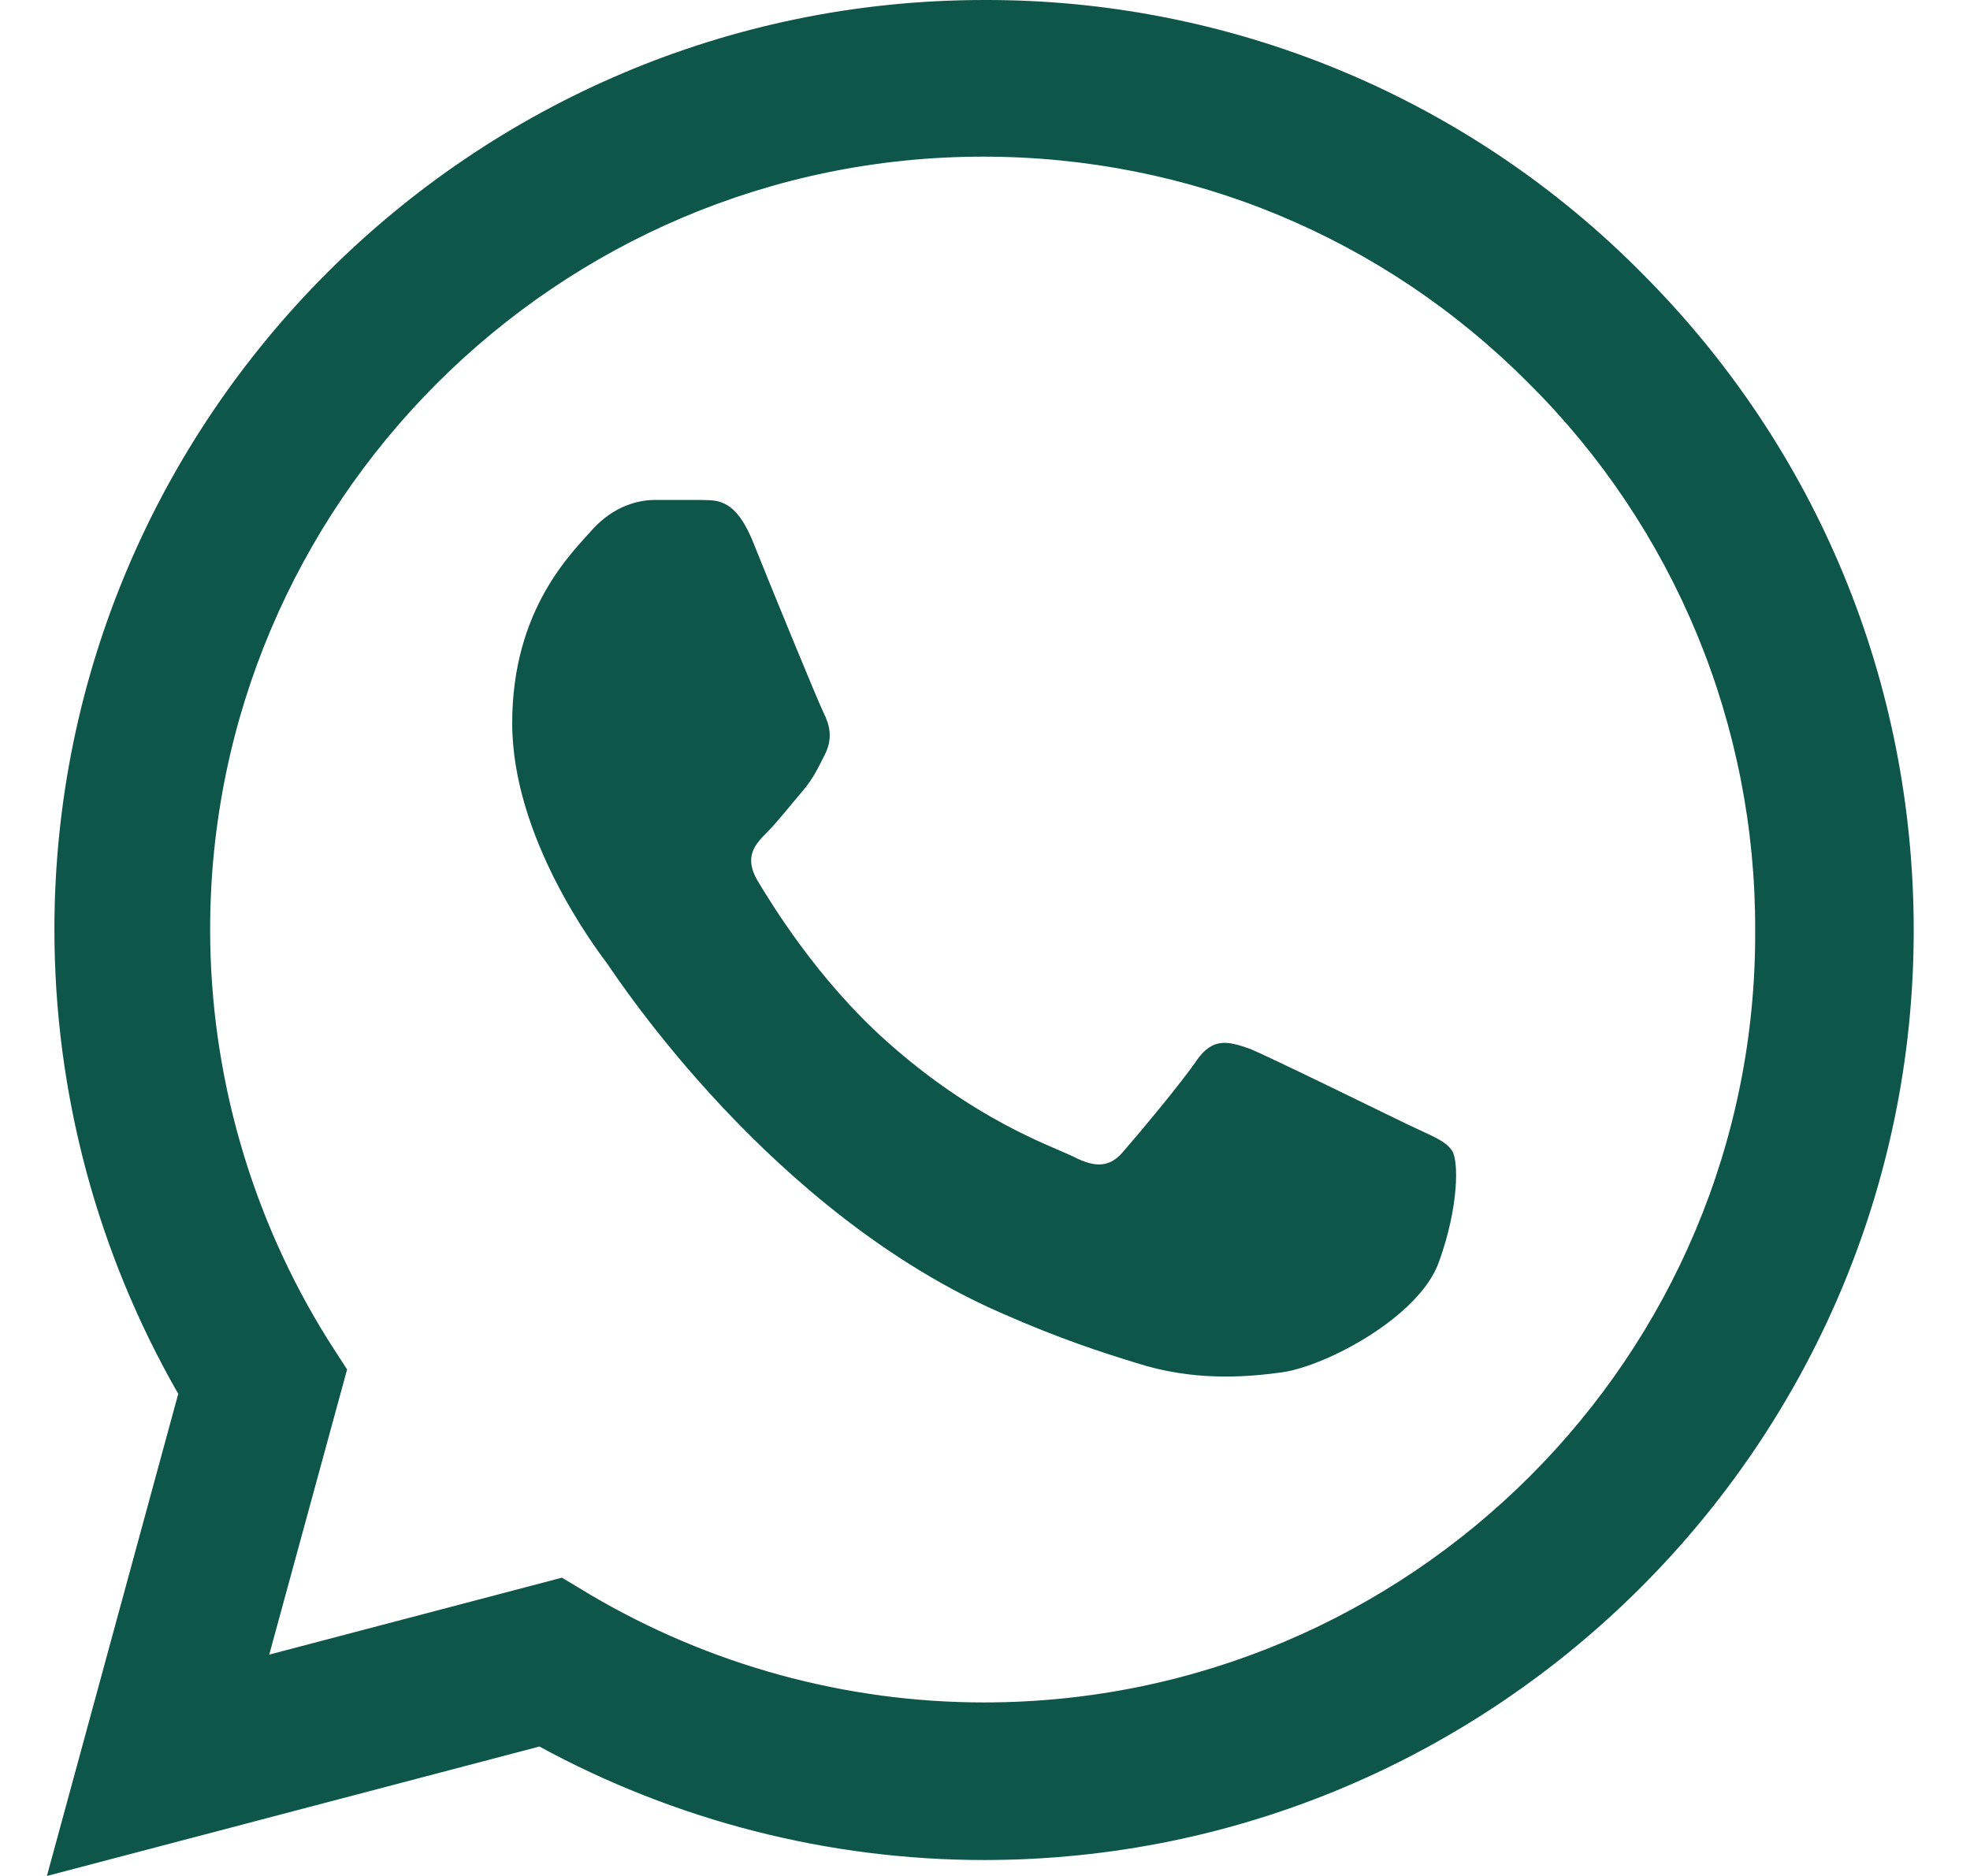 <svg xmlns="http://www.w3.org/2000/svg" width="21" height="20" viewBox="0 0 21 20" fill="none"><path d="M17.5 2.91C16.583 1.984 15.491 1.25 14.287 0.75C13.084 0.251 11.793 -0.004 10.49 5.38951e-05C5.03 5.38951e-05 0.58 4.45 0.58 9.91C0.58 11.66 1.04 13.36 1.9 14.86L0.5 20L5.75 18.62C7.2 19.41 8.83 19.83 10.49 19.83C15.95 19.83 20.4 15.38 20.4 9.92C20.4 7.27 19.37 4.78 17.5 2.91ZM10.49 18.15C9.01 18.15 7.56 17.75 6.29 17L5.99 16.82L2.87 17.64L3.7 14.6L3.5 14.29C2.678 12.977 2.241 11.459 2.24 9.91C2.24 5.37 5.94 1.67 10.48 1.67C12.68 1.67 14.75 2.53 16.3 4.09C17.068 4.854 17.676 5.763 18.09 6.763C18.503 7.764 18.714 8.837 18.71 9.92C18.73 14.46 15.03 18.15 10.49 18.15ZM15.01 11.99C14.76 11.87 13.54 11.27 13.32 11.18C13.09 11.1 12.93 11.06 12.76 11.3C12.59 11.55 12.12 12.11 11.98 12.27C11.84 12.44 11.69 12.46 11.44 12.33C11.19 12.21 10.39 11.94 9.45 11.1C8.71 10.44 8.22 9.63 8.07 9.38C7.93 9.13 8.05 9 8.18 8.87C8.29 8.76 8.43 8.58 8.55 8.44C8.67 8.3 8.72 8.19 8.8 8.03C8.88 7.86 8.84 7.72 8.78 7.6C8.72 7.48 8.22 6.26 8.02 5.76C7.82 5.28 7.61 5.34 7.46 5.33H6.98C6.81 5.33 6.55 5.39 6.32 5.64C6.1 5.89 5.46 6.49 5.46 7.71C5.46 8.93 6.35 10.11 6.47 10.27C6.59 10.44 8.22 12.94 10.7 14.01C11.29 14.27 11.75 14.42 12.11 14.53C12.7 14.72 13.24 14.69 13.67 14.63C14.15 14.56 15.14 14.03 15.34 13.45C15.55 12.87 15.55 12.38 15.48 12.27C15.41 12.16 15.26 12.11 15.01 11.99Z" fill="#0D5649"></path></svg>